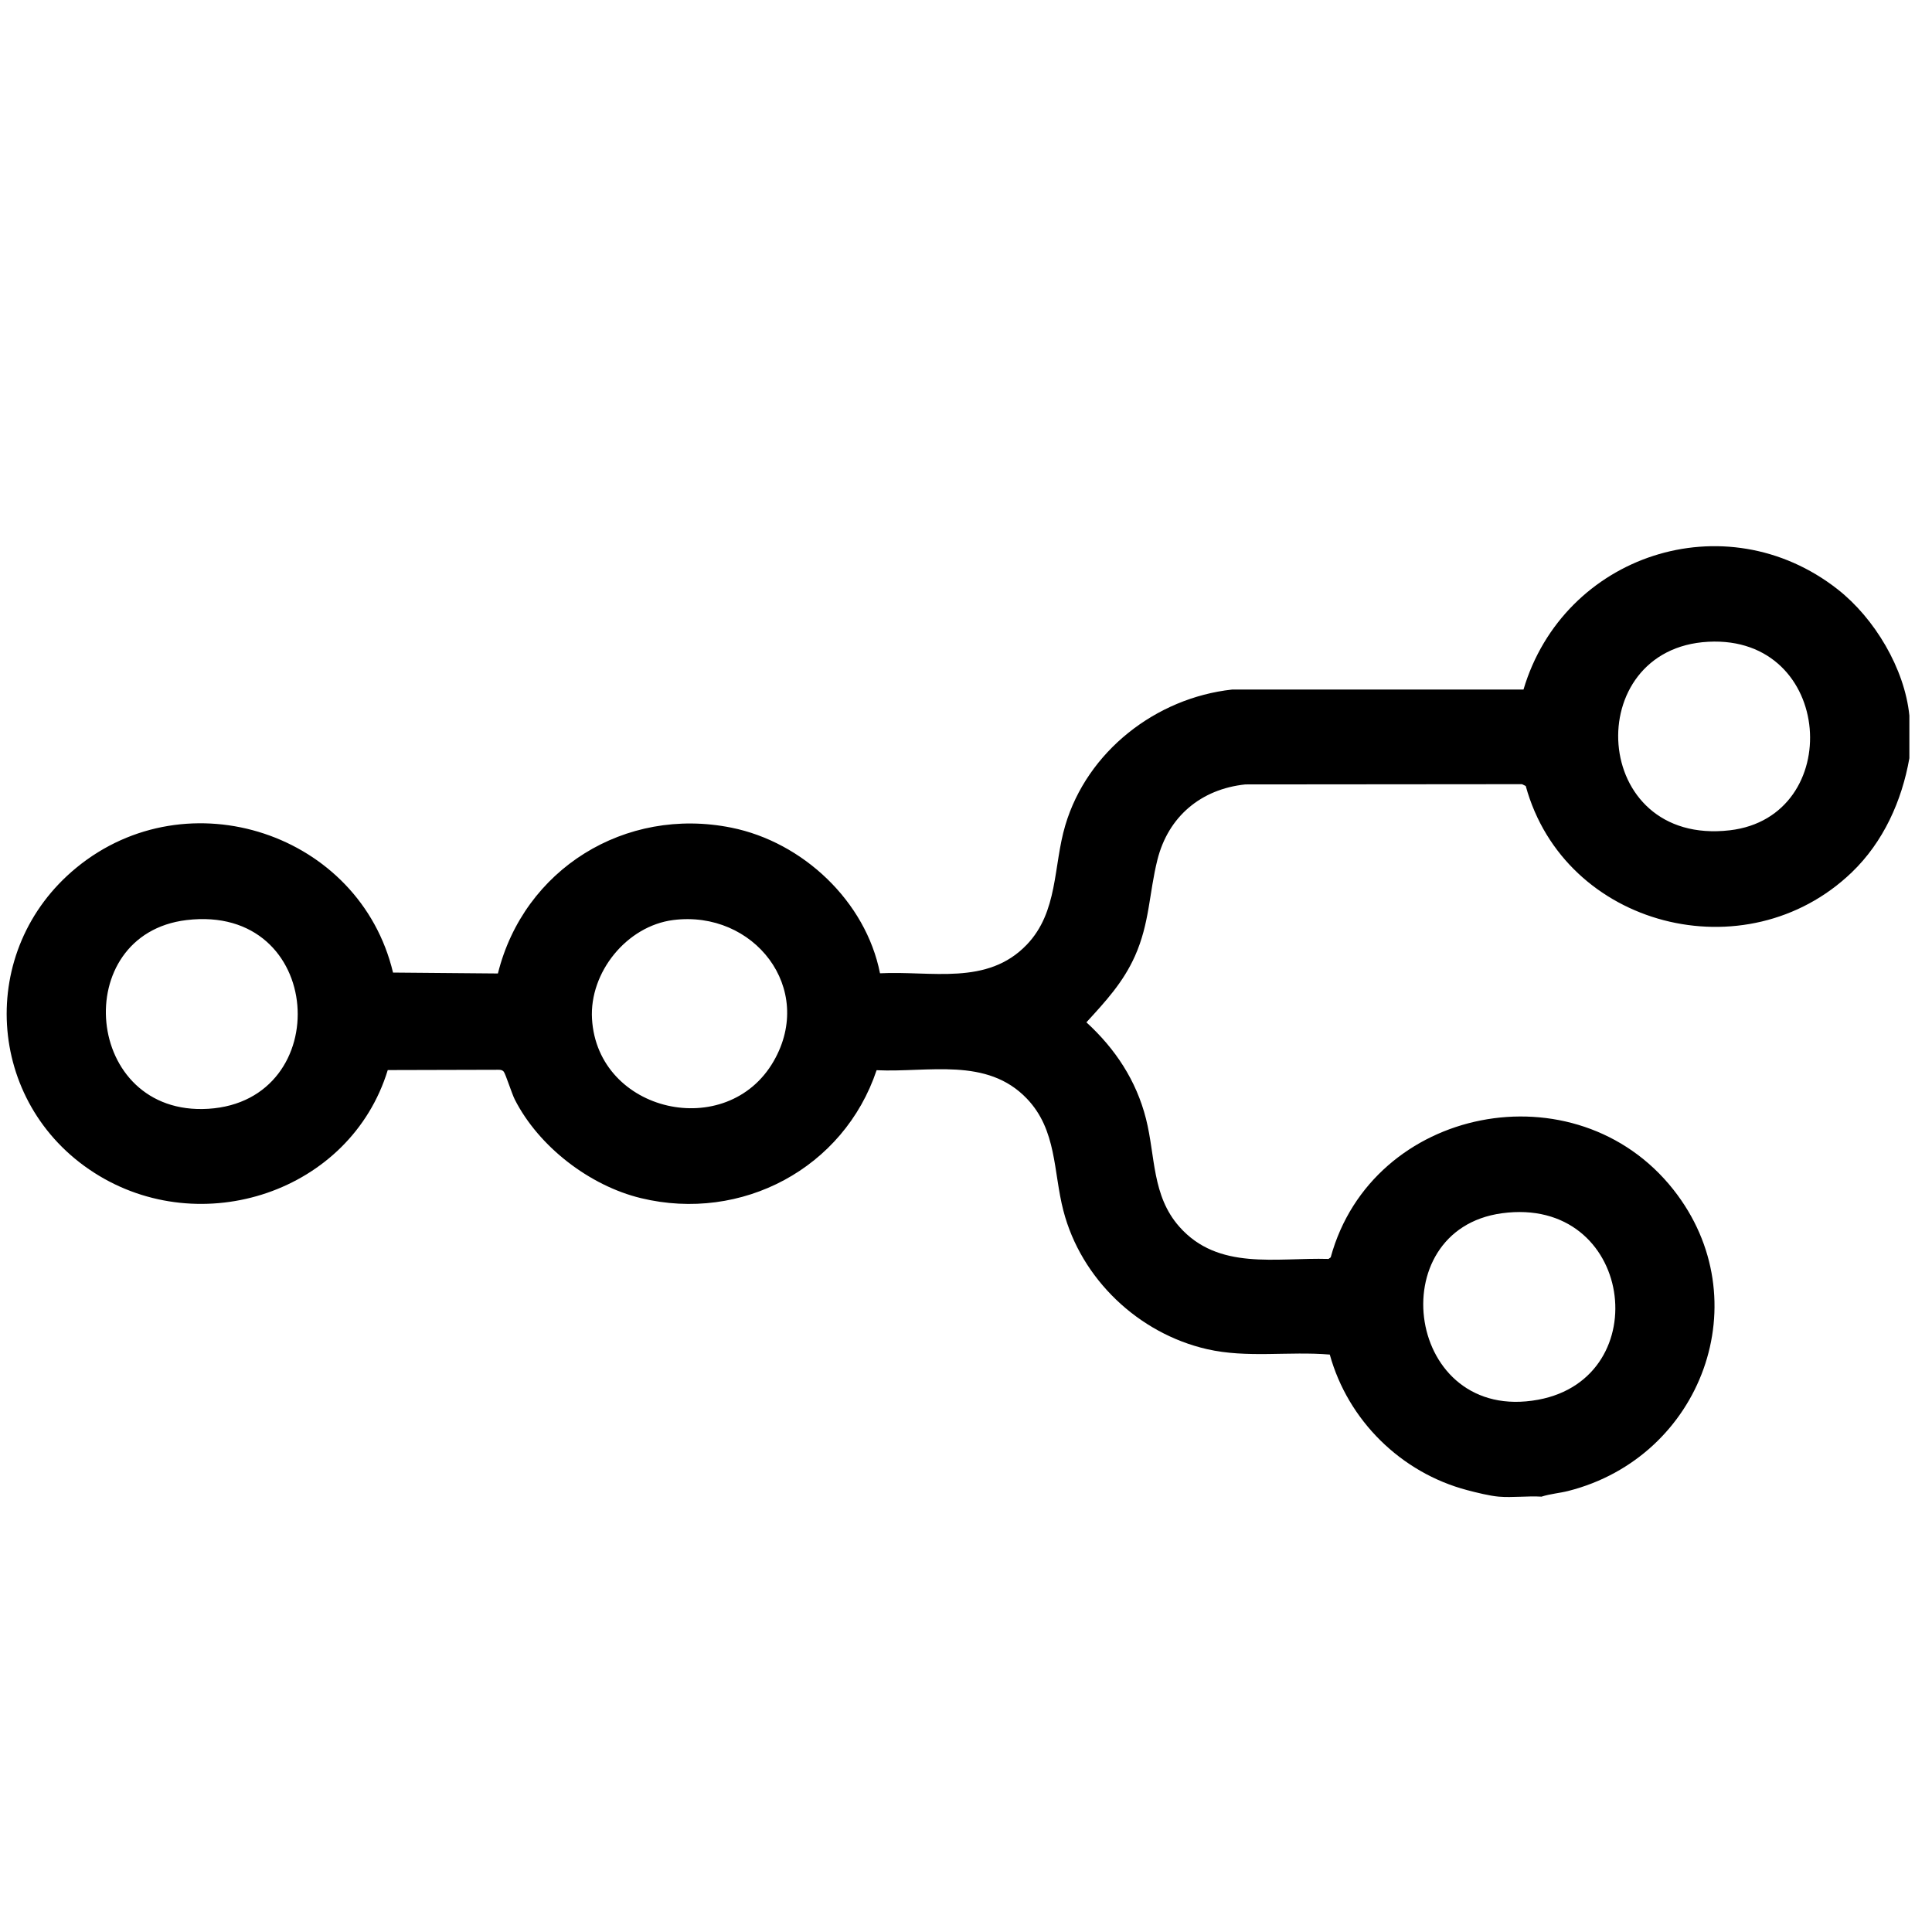 <?xml version="1.0" encoding="UTF-8"?><svg id="uuid-baea4ba8-8203-4362-b5f1-ae6e547b445b" xmlns="http://www.w3.org/2000/svg" viewBox="0 0 403.04 403.04"><path d="M383.37,122.95c-23.45-18.39-57.19-7.24-65.55,20.9h-60.79c-15.91,1.74-30.23,12.91-34.8,28.33-2.53,8.54-1.45,18.02-8.03,24.89-8.26,8.63-19.92,5.42-30.62,5.97-2.97-15.02-16.1-27.38-31.01-30.38-22.14-4.46-43.28,8.62-48.7,30.42l-21.88-.19c-6.94-29.07-42.81-40.95-66.05-21.88-20.86,17.11-18.99,49.07,3.7,63.63,22.31,14.32,53.46,4.05,61.25-21.41l23.05-.06c.45-.01.84.03,1.15.4.38.46,1.69,4.61,2.31,5.82,5,9.82,15.62,17.98,26.32,20.56,21.03,5.08,42.31-6.26,49.15-26.69,10.82.51,22.99-2.81,31.34,5.92,6.3,6.58,5.5,15.19,7.62,23.36,3.68,14.25,15.65,25.63,29.97,28.91,8.38,1.92,17.08.41,25.61,1.13,3.8,13.74,14.86,24.64,28.66,28.28,1.89.5,4.71,1.2,6.59,1.36,2.86.24,6.02-.18,8.92,0,1.81-.59,3.74-.72,5.59-1.19,27.84-7.07,40.08-39.87,21.92-62.86-20.35-25.76-62.86-17.47-71.49,14.13l-.45.33c-10.97-.32-23,2.49-31.14-6.74-5.72-6.48-4.96-14.66-6.94-22.49-2.02-7.99-6.41-14.62-12.43-20.13,4-4.37,7.65-8.3,10.12-13.81,3.07-6.87,2.95-13.12,4.69-20.09,2.26-9.03,9.1-14.76,18.35-15.73l57.71-.05.78.38c8.08,29.49,45.99,39.17,68.02,18.01,6.58-6.32,10.44-14.89,12.01-23.81v-8.9c-.99-9.81-7.26-20.28-14.94-26.31ZM43.45,231.31c-26.02,1.6-29.15-36.41-4.54-39.37,28.94-3.47,31.2,37.73,4.54,39.37ZM161.4,221.37c-9.7,16.86-36.76,10.78-37.9-8.83-.56-9.68,7.23-19.37,16.95-20.61,16.81-2.13,29.68,14.27,20.95,29.44ZM313.33,253.1c27.39-3.71,32.41,34.31,7.55,38.9-27.57,5.08-33.05-35.44-7.55-38.9ZM360.86,173.21c-29.16,3.39-31.25-37.92-4.49-39.33,26.31-1.39,28.6,36.52,4.49,39.33Z"/></svg>